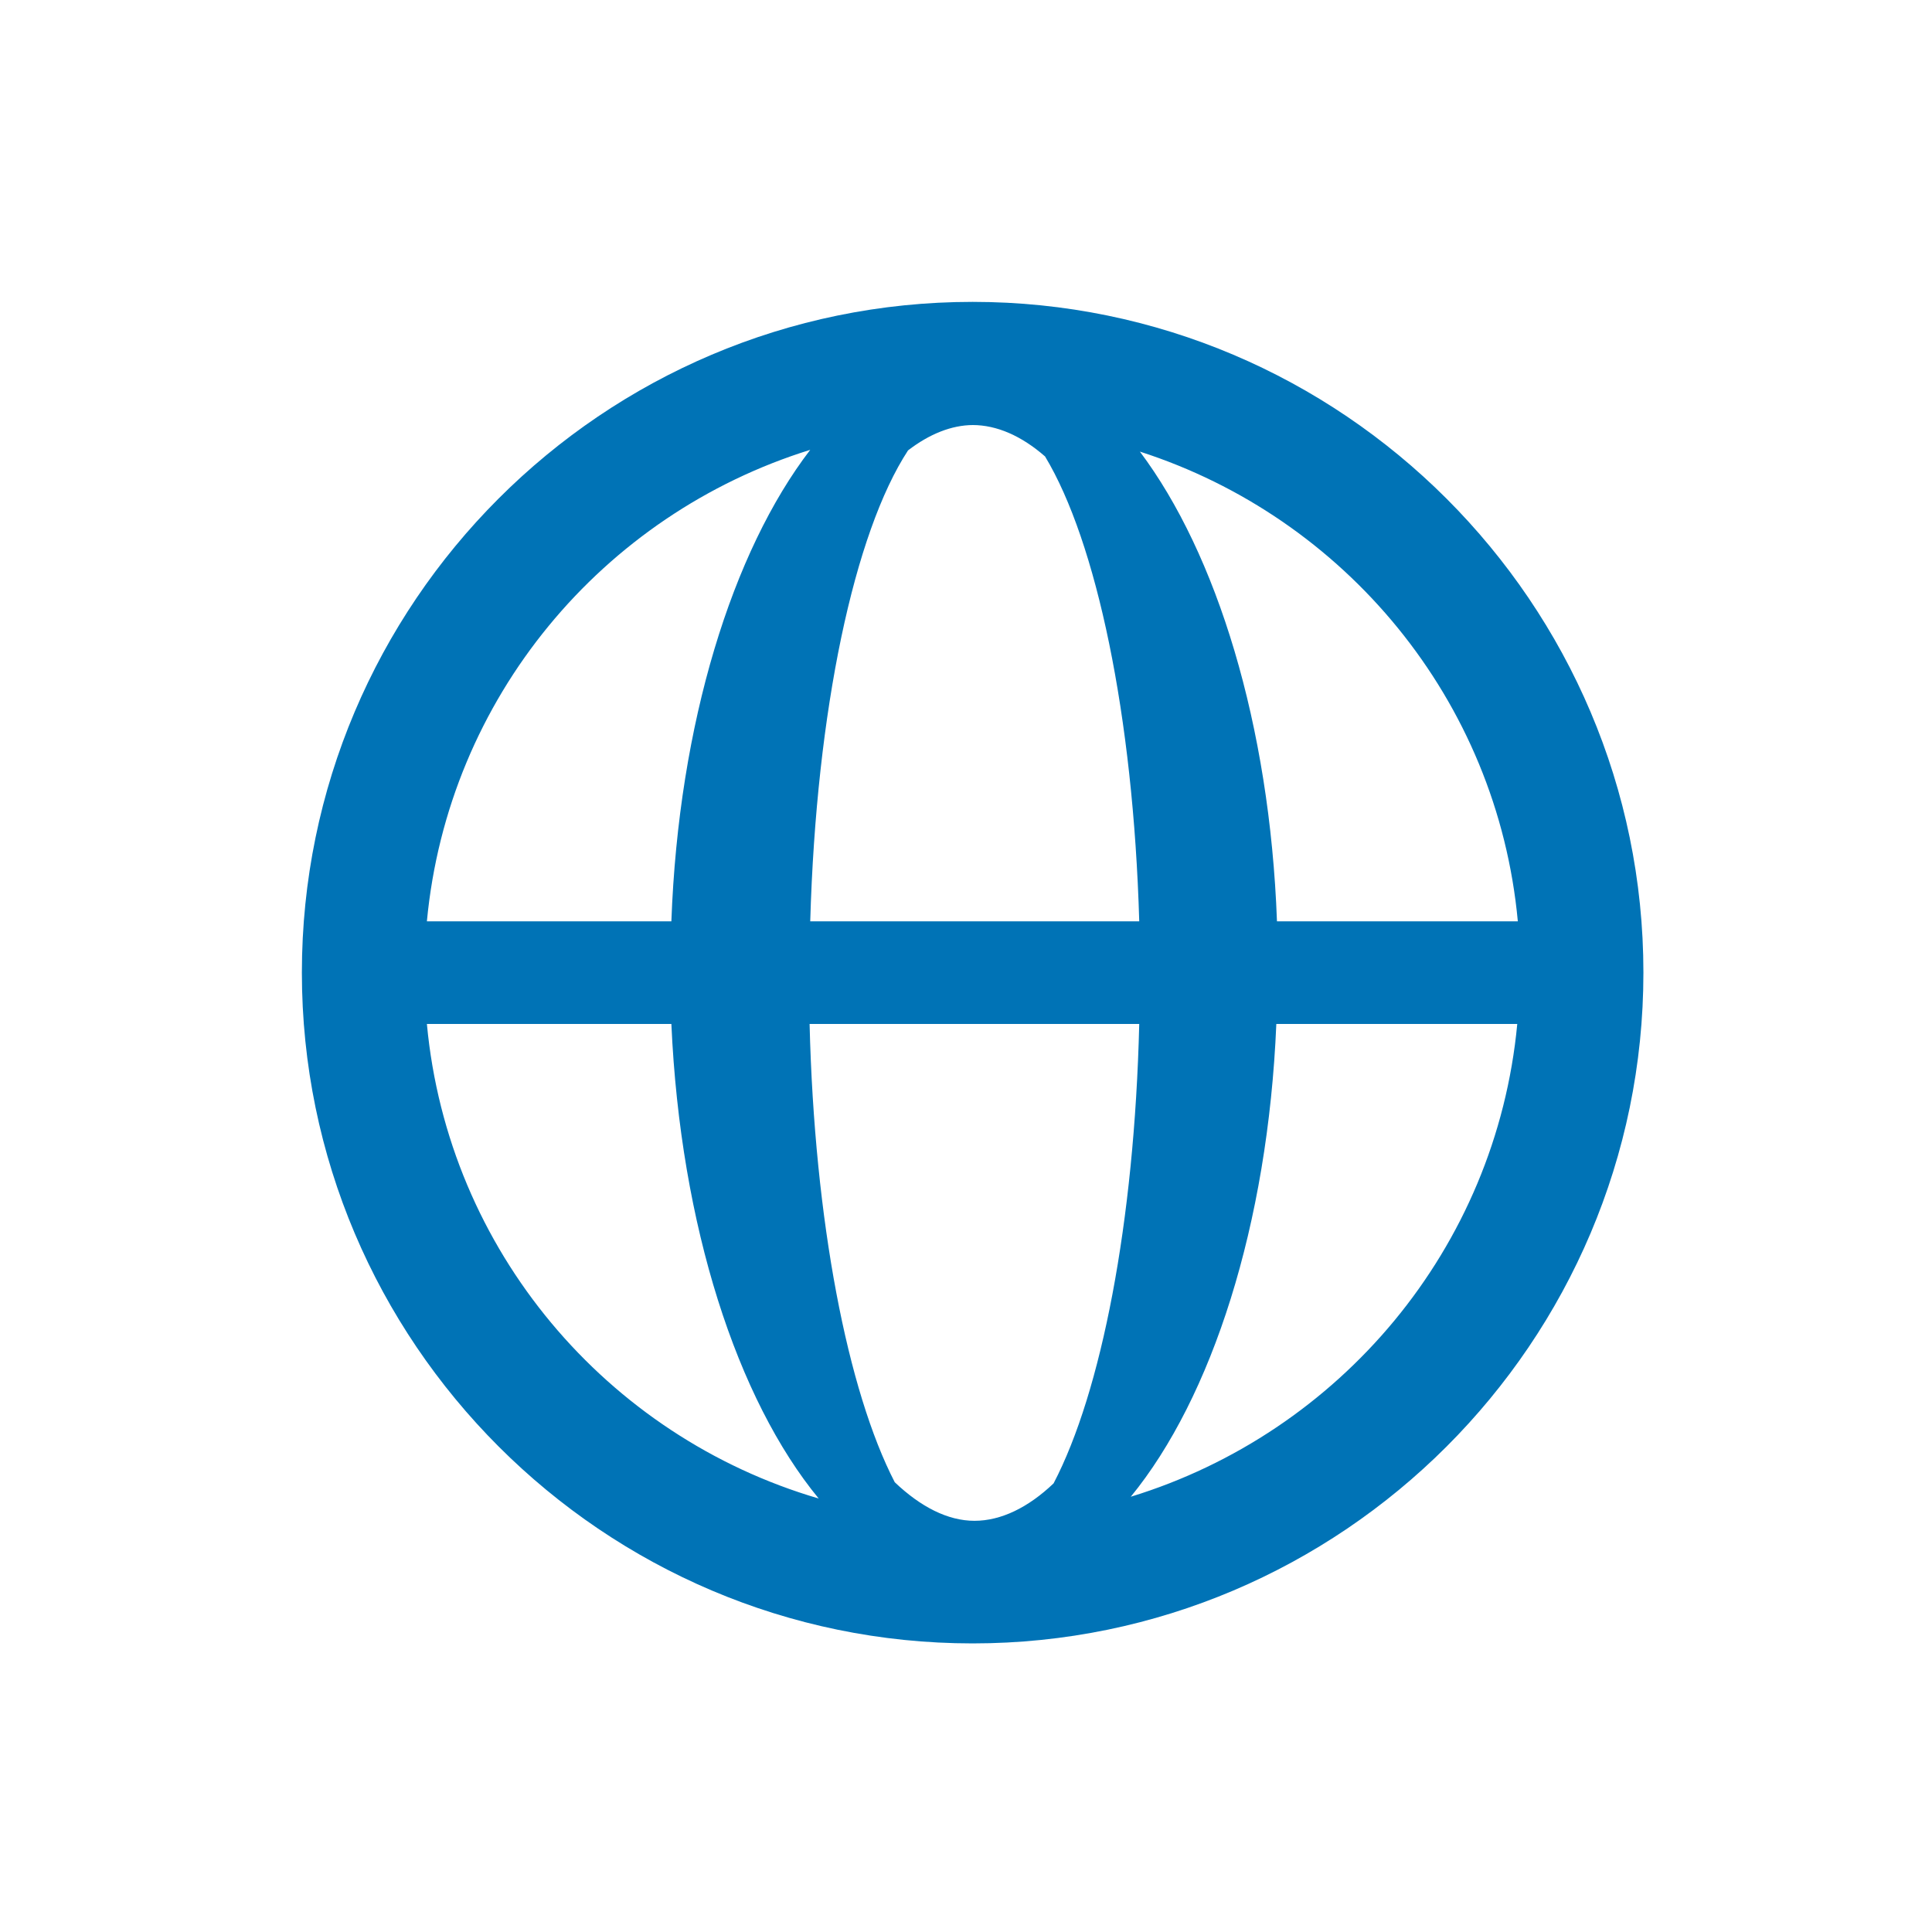 <svg width="24" height="24" viewBox="0 0 24 24" fill="none" xmlns="http://www.w3.org/2000/svg">
<path fill-rule="evenodd" clip-rule="evenodd" d="M12.082 3.75C7.485 3.75 3.75 7.492 3.75 12.082C3.75 16.672 7.492 20.415 12.082 20.415C16.672 20.415 20.415 16.672 20.415 12.082C20.415 7.492 16.672 3.75 12.082 3.75ZM18.855 11.445H15.863C15.773 9 15.113 6.878 14.16 5.61C16.703 6.428 18.6 8.693 18.855 11.445ZM12.082 5.28C12.383 5.28 12.69 5.415 12.982 5.67C13.62 6.728 14.078 8.887 14.152 11.445H10.065C10.14 8.82 10.613 6.615 11.28 5.595C11.543 5.393 11.82 5.28 12.09 5.28H12.082ZM10.057 12.72H14.152C14.092 15.188 13.68 17.295 13.088 18.427C12.773 18.727 12.435 18.892 12.105 18.892C11.775 18.892 11.438 18.72 11.115 18.413C10.53 17.28 10.117 15.172 10.057 12.72ZM10.065 5.588C9.098 6.848 8.43 8.985 8.34 11.445H5.303C5.565 8.67 7.485 6.39 10.065 5.588ZM5.303 12.72H8.34C8.453 15.232 9.158 17.385 10.17 18.615C7.537 17.843 5.565 15.533 5.303 12.72ZM14.047 18.593C15.053 17.363 15.75 15.217 15.855 12.72H18.848C18.585 15.51 16.642 17.797 14.047 18.593Z" fill="#0073B6"/>
</svg>
